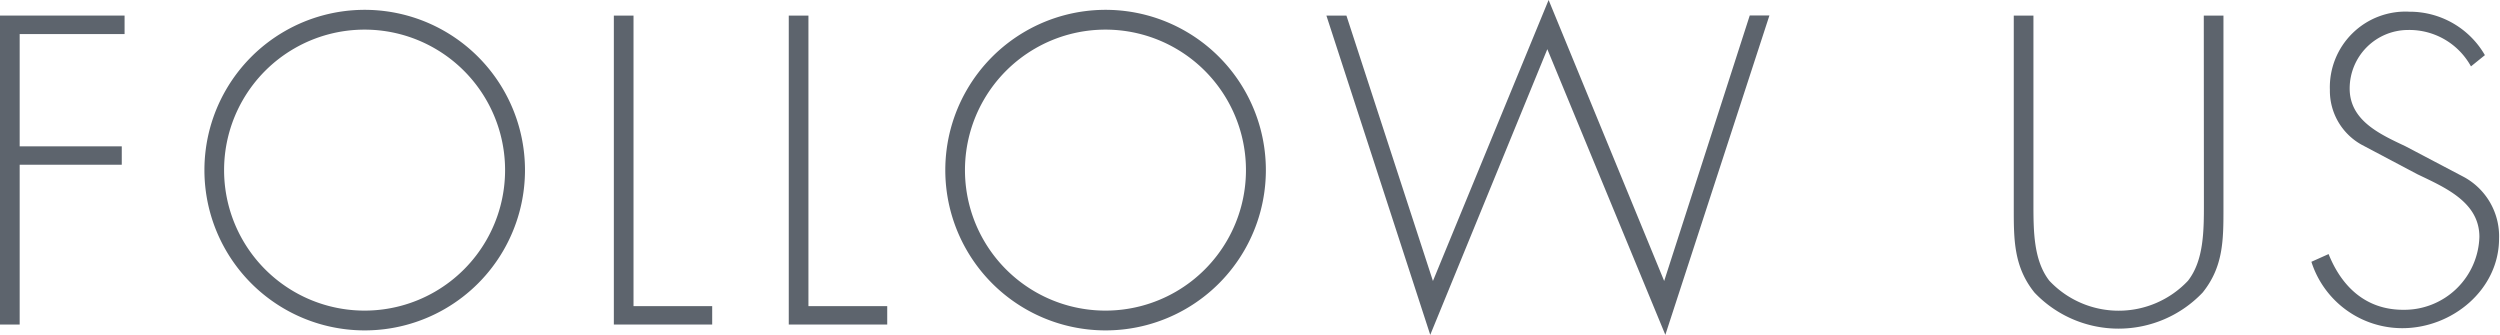<svg xmlns="http://www.w3.org/2000/svg" viewBox="0 0 213.53 28.6"><defs><style>.cls-1{fill:#5d646d;}</style></defs><title>ttl_followus</title><g id="レイヤー_2" data-name="レイヤー 2"><g id="文字"><path class="cls-1" d="M1.68,2.91V12.5H10.4v1.57H1.68V27.72H0V1.33H10.64V2.91Z"/><path class="cls-1" d="M44.84,14.53a13.69,13.69,0,0,1-27.38,0,13.69,13.69,0,0,1,27.38,0Zm-25.7,0a12,12,0,0,0,24,0,12,12,0,0,0-24,0Z"/><path class="cls-1" d="M54.11,26.15h6.72v1.57h-8.4V1.33h1.68Z"/><path class="cls-1" d="M69.05,26.15h6.73v1.57H67.37V1.33h1.68Z"/><path class="cls-1" d="M108.12,14.53a13.69,13.69,0,0,1-27.38,0,13.69,13.69,0,0,1,27.38,0Zm-25.7,0a12,12,0,0,0,24,0,12,12,0,0,0-24,0Z"/><path class="cls-1" d="M122.39,24l9.88-24,9.87,24,7.31-22.68h1.68L142.24,28.6,132.16,4.2l-10,24.4L113.29,1.33H115Z"/><path class="cls-1" d="M188.23,1.33h1.68V17.78c0,2.7,0,5-1.78,7.21a9.91,9.91,0,0,1-14.36,0C172,22.79,172,20.48,172,17.78V1.33h1.68v16c0,2.38,0,4.9,1.36,6.65a8.13,8.13,0,0,0,11.84,0c1.36-1.75,1.36-4.27,1.36-6.65Z"/><path class="cls-1" d="M211.05,5.67a6,6,0,0,0-5.36-3.11,5,5,0,0,0-5,5c0,2.76,2.63,3.92,4.76,4.93l5,2.63a5.76,5.76,0,0,1,3,5.25c0,4.37-4,7.66-8.26,7.66a8.15,8.15,0,0,1-7.77-5.67l1.47-.66c1.12,2.8,3.19,4.76,6.37,4.76a6.42,6.42,0,0,0,6.51-6.23c0-3-3-4.24-5.32-5.36l-4.76-2.52A5.27,5.27,0,0,1,199,7.67,6.46,6.46,0,0,1,205.8,1a7.41,7.41,0,0,1,6.44,3.71Z"/></g></g></svg>